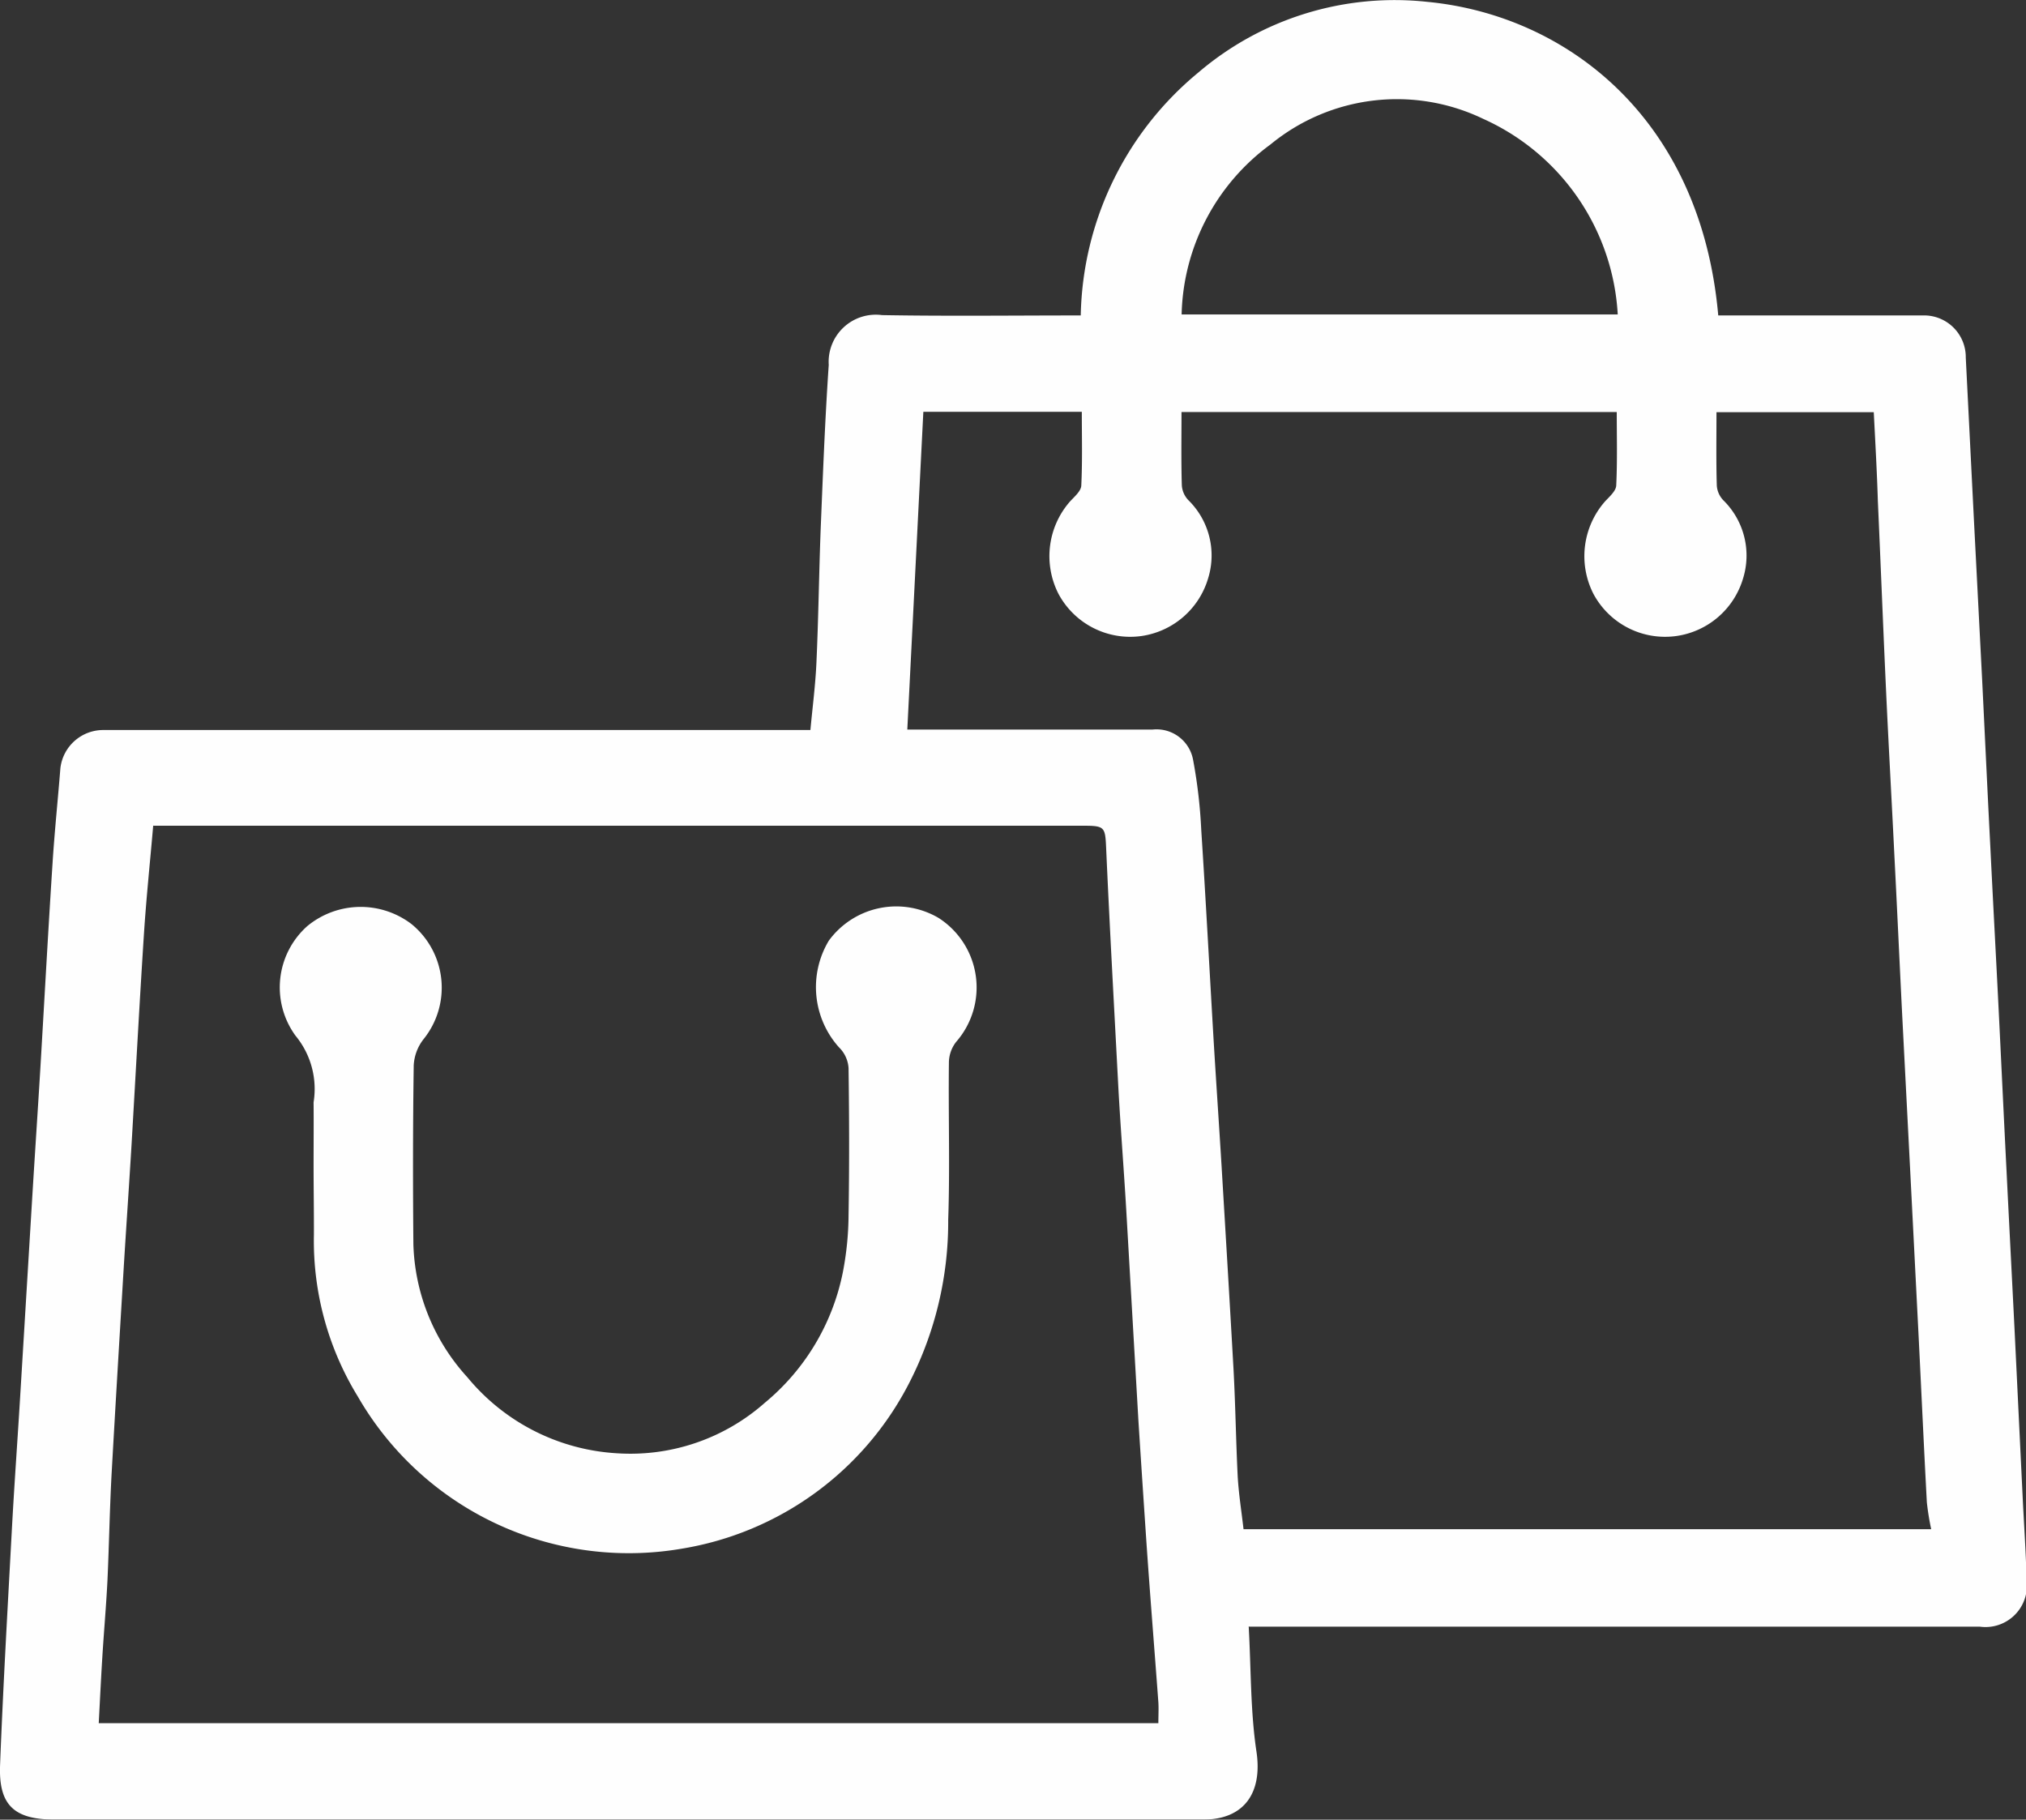 <svg xmlns="http://www.w3.org/2000/svg" width="49.387" height="44.361" viewBox="0 0 49.387 44.361"><rect x="0" y="0" width="49.387" height="44.361" fill="#333333" stroke="none"/><g transform="translate(-2302.924 1770.16)" opacity="0.996"><path d="M2333.363-1730.511c.059,1.055.041,2.066.189,3.051.15,1-.292,1.659-1.3,1.659h-27.991c-.992,0-1.374-.35-1.335-1.333.075-1.929.186-3.856.29-5.784.056-1.035.131-2.069.194-3.1q.15-2.474.3-4.95c.063-1.034.132-2.069.195-3.1.1-1.682.191-3.365.3-5.047.049-.774.13-1.545.191-2.318a1.052,1.052,0,0,1,1.055-.93q2.843,0,5.687,0h11.541c.052-.562.123-1.1.147-1.647.048-1.056.062-2.114.1-3.17.056-1.362.107-2.725.2-4.085a1.149,1.149,0,0,1,1.3-1.213c1.6.028,3.2.008,4.843.008a7.87,7.87,0,0,1,2.865-5.921,7.368,7.368,0,0,1,5.581-1.724c3.367.321,6.667,2.811,7.094,7.645h2.09c.963,0,1.928,0,2.892,0a1.017,1.017,0,0,1,1.052,1.029q.1,1.993.2,3.985.1,1.945.2,3.889c.067,1.362.13,2.724.2,4.085.062,1.264.131,2.527.194,3.79.068,1.362.131,2.724.2,4.085.063,1.28.13,2.56.194,3.84q.1,2.067.2,4.134c.032.665.08,1.329.093,1.993a1.01,1.01,0,0,1-1.138,1.136h-17.81Zm15.237-29.6h-3.834c0,.62-.01,1.206.008,1.792a.574.574,0,0,0,.175.371,1.888,1.888,0,0,1,.464,1.893,1.987,1.987,0,0,1-1.622,1.4,1.981,1.981,0,0,1-2.027-1.032,2.021,2.021,0,0,1,.289-2.253c.107-.115.262-.25.269-.382.029-.6.013-1.2.013-1.794h-10.61c0,.619-.01,1.205.008,1.791a.577.577,0,0,0,.173.372,1.886,1.886,0,0,1,.468,1.892,1.991,1.991,0,0,1-1.621,1.406,1.983,1.983,0,0,1-2.028-1.03,2.021,2.021,0,0,1,.286-2.254c.107-.115.264-.249.271-.381.029-.6.013-1.2.013-1.8h-3.863c-.131,2.592-.26,5.155-.391,7.746,2.056,0,4.016,0,5.975,0a.906.906,0,0,1,.991.735,12.467,12.467,0,0,1,.2,1.723c.111,1.7.2,3.4.3,5.1.061,1.019.131,2.036.193,3.054.1,1.666.2,3.332.294,5,.046.86.058,1.722.1,2.582.024.431.093.861.143,1.3H2350a6.382,6.382,0,0,1-.106-.657c-.072-1.345-.133-2.69-.2-4.035q-.1-1.969-.2-3.937-.1-1.944-.2-3.888c-.068-1.361-.13-2.723-.2-4.084-.063-1.28-.135-2.56-.194-3.839-.071-1.541-.131-3.083-.2-4.624C2348.678-1758.658,2348.638-1759.37,2348.6-1760.113Zm-41.941,10.073c-.08.926-.171,1.792-.227,2.662-.11,1.7-.2,3.4-.3,5.1-.061,1.018-.132,2.036-.194,3.054-.1,1.666-.2,3.332-.294,5-.046.86-.061,1.722-.1,2.581-.031.631-.088,1.26-.126,1.89-.033.529-.058,1.057-.087,1.6h25.83c0-.189.01-.351,0-.51-.095-1.291-.2-2.58-.289-3.871q-.1-1.478-.195-2.957c-.1-1.732-.2-3.463-.3-5.195-.058-.986-.137-1.971-.191-2.957-.1-1.911-.207-3.822-.293-5.735-.029-.653-.005-.654-.645-.654h-22.586Zm35.7-12.456a5.568,5.568,0,0,0-3.276-4.767,4.852,4.852,0,0,0-5.189.623,5.285,5.285,0,0,0-2.166,4.144Z" transform="translate(0 0)" fill="#fff"/><path d="M2373.19-1538.654c0-.507.005-1.014,0-1.521a2.039,2.039,0,0,0-.442-1.626,2,2,0,0,1,.29-2.671,2.044,2.044,0,0,1,2.537-.05,2,2,0,0,1,.294,2.81,1.127,1.127,0,0,0-.238.64c-.021,1.455-.021,2.91-.008,4.365a5.018,5.018,0,0,0,1.316,3.235,5.107,5.107,0,0,0,3.646,1.853,4.946,4.946,0,0,0,3.606-1.232,5.531,5.531,0,0,0,1.9-3.177,7.55,7.55,0,0,0,.14-1.4c.02-1.193.016-2.387,0-3.58a.774.774,0,0,0-.234-.508,2.2,2.2,0,0,1-.247-2.6,2.036,2.036,0,0,1,2.675-.554,2.013,2.013,0,0,1,.43,3.02.831.831,0,0,0-.178.517c-.015,1.275.027,2.552-.017,3.825a8.6,8.6,0,0,1-.938,3.95,7.61,7.61,0,0,1-5.564,4.066,7.623,7.623,0,0,1-7.888-3.708,7.259,7.259,0,0,1-1.072-3.947C2373.2-1537.51,2373.19-1538.082,2373.19-1538.654Z" transform="translate(-62.622 -203.112)" fill="#fff"/></g></svg>